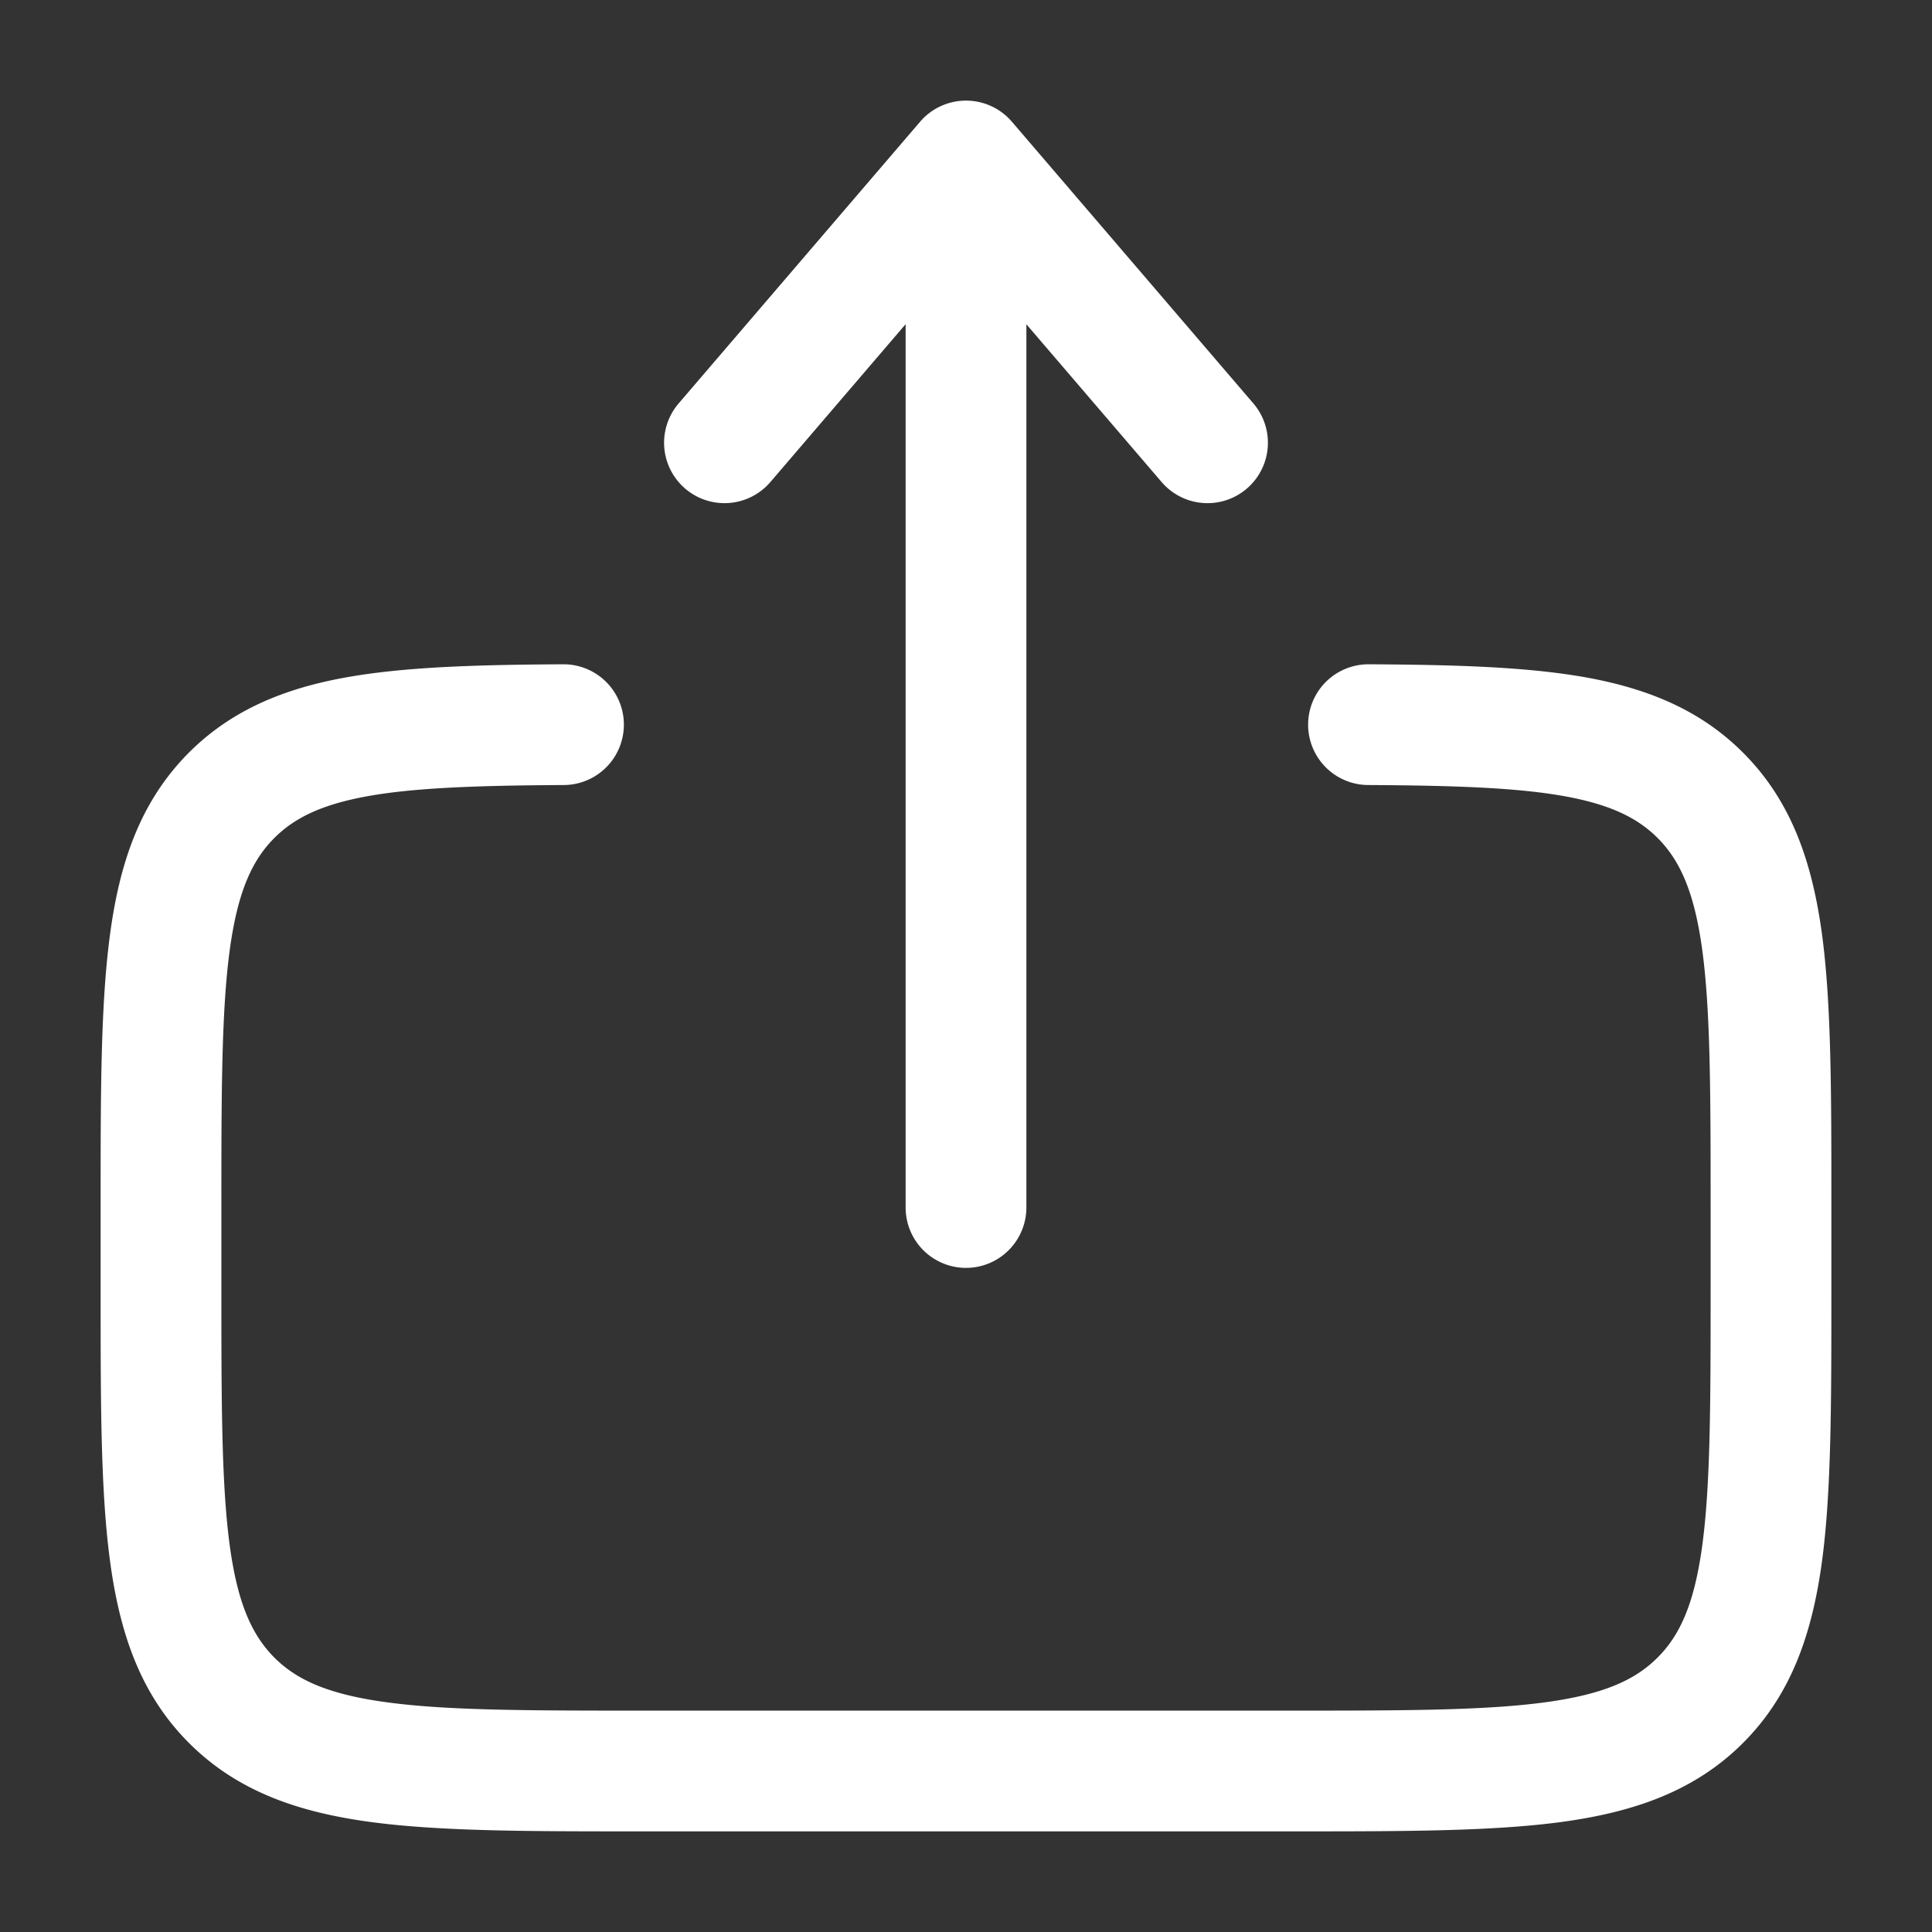 <svg xmlns="http://www.w3.org/2000/svg" width="800" height="800" fill="none" viewBox="0 0 24 24"><rect x="0" y="0" width="24" height="24" fill="#333333" stroke="none"/><path fill="#fff" fill-rule="evenodd" d="M12 1.25a.75.75 0 0 1 .57.262l3 3.5a.75.75 0 1 1-1.14.976l-1.68-1.96V15a.75.75 0 0 1-1.5 0V4.027L9.57 5.988a.75.75 0 1 1-1.14-.976l3-3.5A.75.75 0 0 1 12 1.25ZM6.996 8.252a.75.75 0 0 1 .008 1.5c-1.093.006-1.868.034-2.457.142-.566.105-.895.272-1.138.515-.277.277-.457.666-.556 1.4-.101.755-.103 1.756-.103 3.191v1c0 1.436.002 2.437.103 3.192.099.734.28 1.122.556 1.4.277.276.665.456 1.4.555.754.102 1.756.103 3.191.103h8c1.435 0 2.436-.001 3.192-.103.734-.099 1.122-.279 1.399-.556.277-.277.457-.665.556-1.399.101-.755.103-1.756.103-3.192v-1c0-1.435-.002-2.436-.103-3.192-.099-.733-.28-1.122-.556-1.399-.244-.243-.572-.41-1.138-.515-.589-.108-1.364-.136-2.457-.142a.75.75 0 1 1 .008-1.5c1.082.006 1.983.032 2.72.167.758.14 1.403.405 1.928.93.602.601.86 1.36.982 2.26.116.866.116 1.969.116 3.336v1.11c0 1.368 0 2.47-.116 3.337-.122.9-.38 1.658-.982 2.26-.602.602-1.36.86-2.26.982-.867.116-1.97.116-3.337.116h-8.11c-1.367 0-2.47 0-3.337-.116-.9-.121-1.658-.38-2.26-.982-.602-.602-.86-1.36-.981-2.26-.117-.867-.117-1.97-.117-3.337v-1.11c0-1.367 0-2.47.117-3.337.12-.9.38-1.658.981-2.26.525-.524 1.17-.79 1.928-.929.737-.135 1.638-.161 2.72-.167Z" clip-rule="evenodd"/></svg>